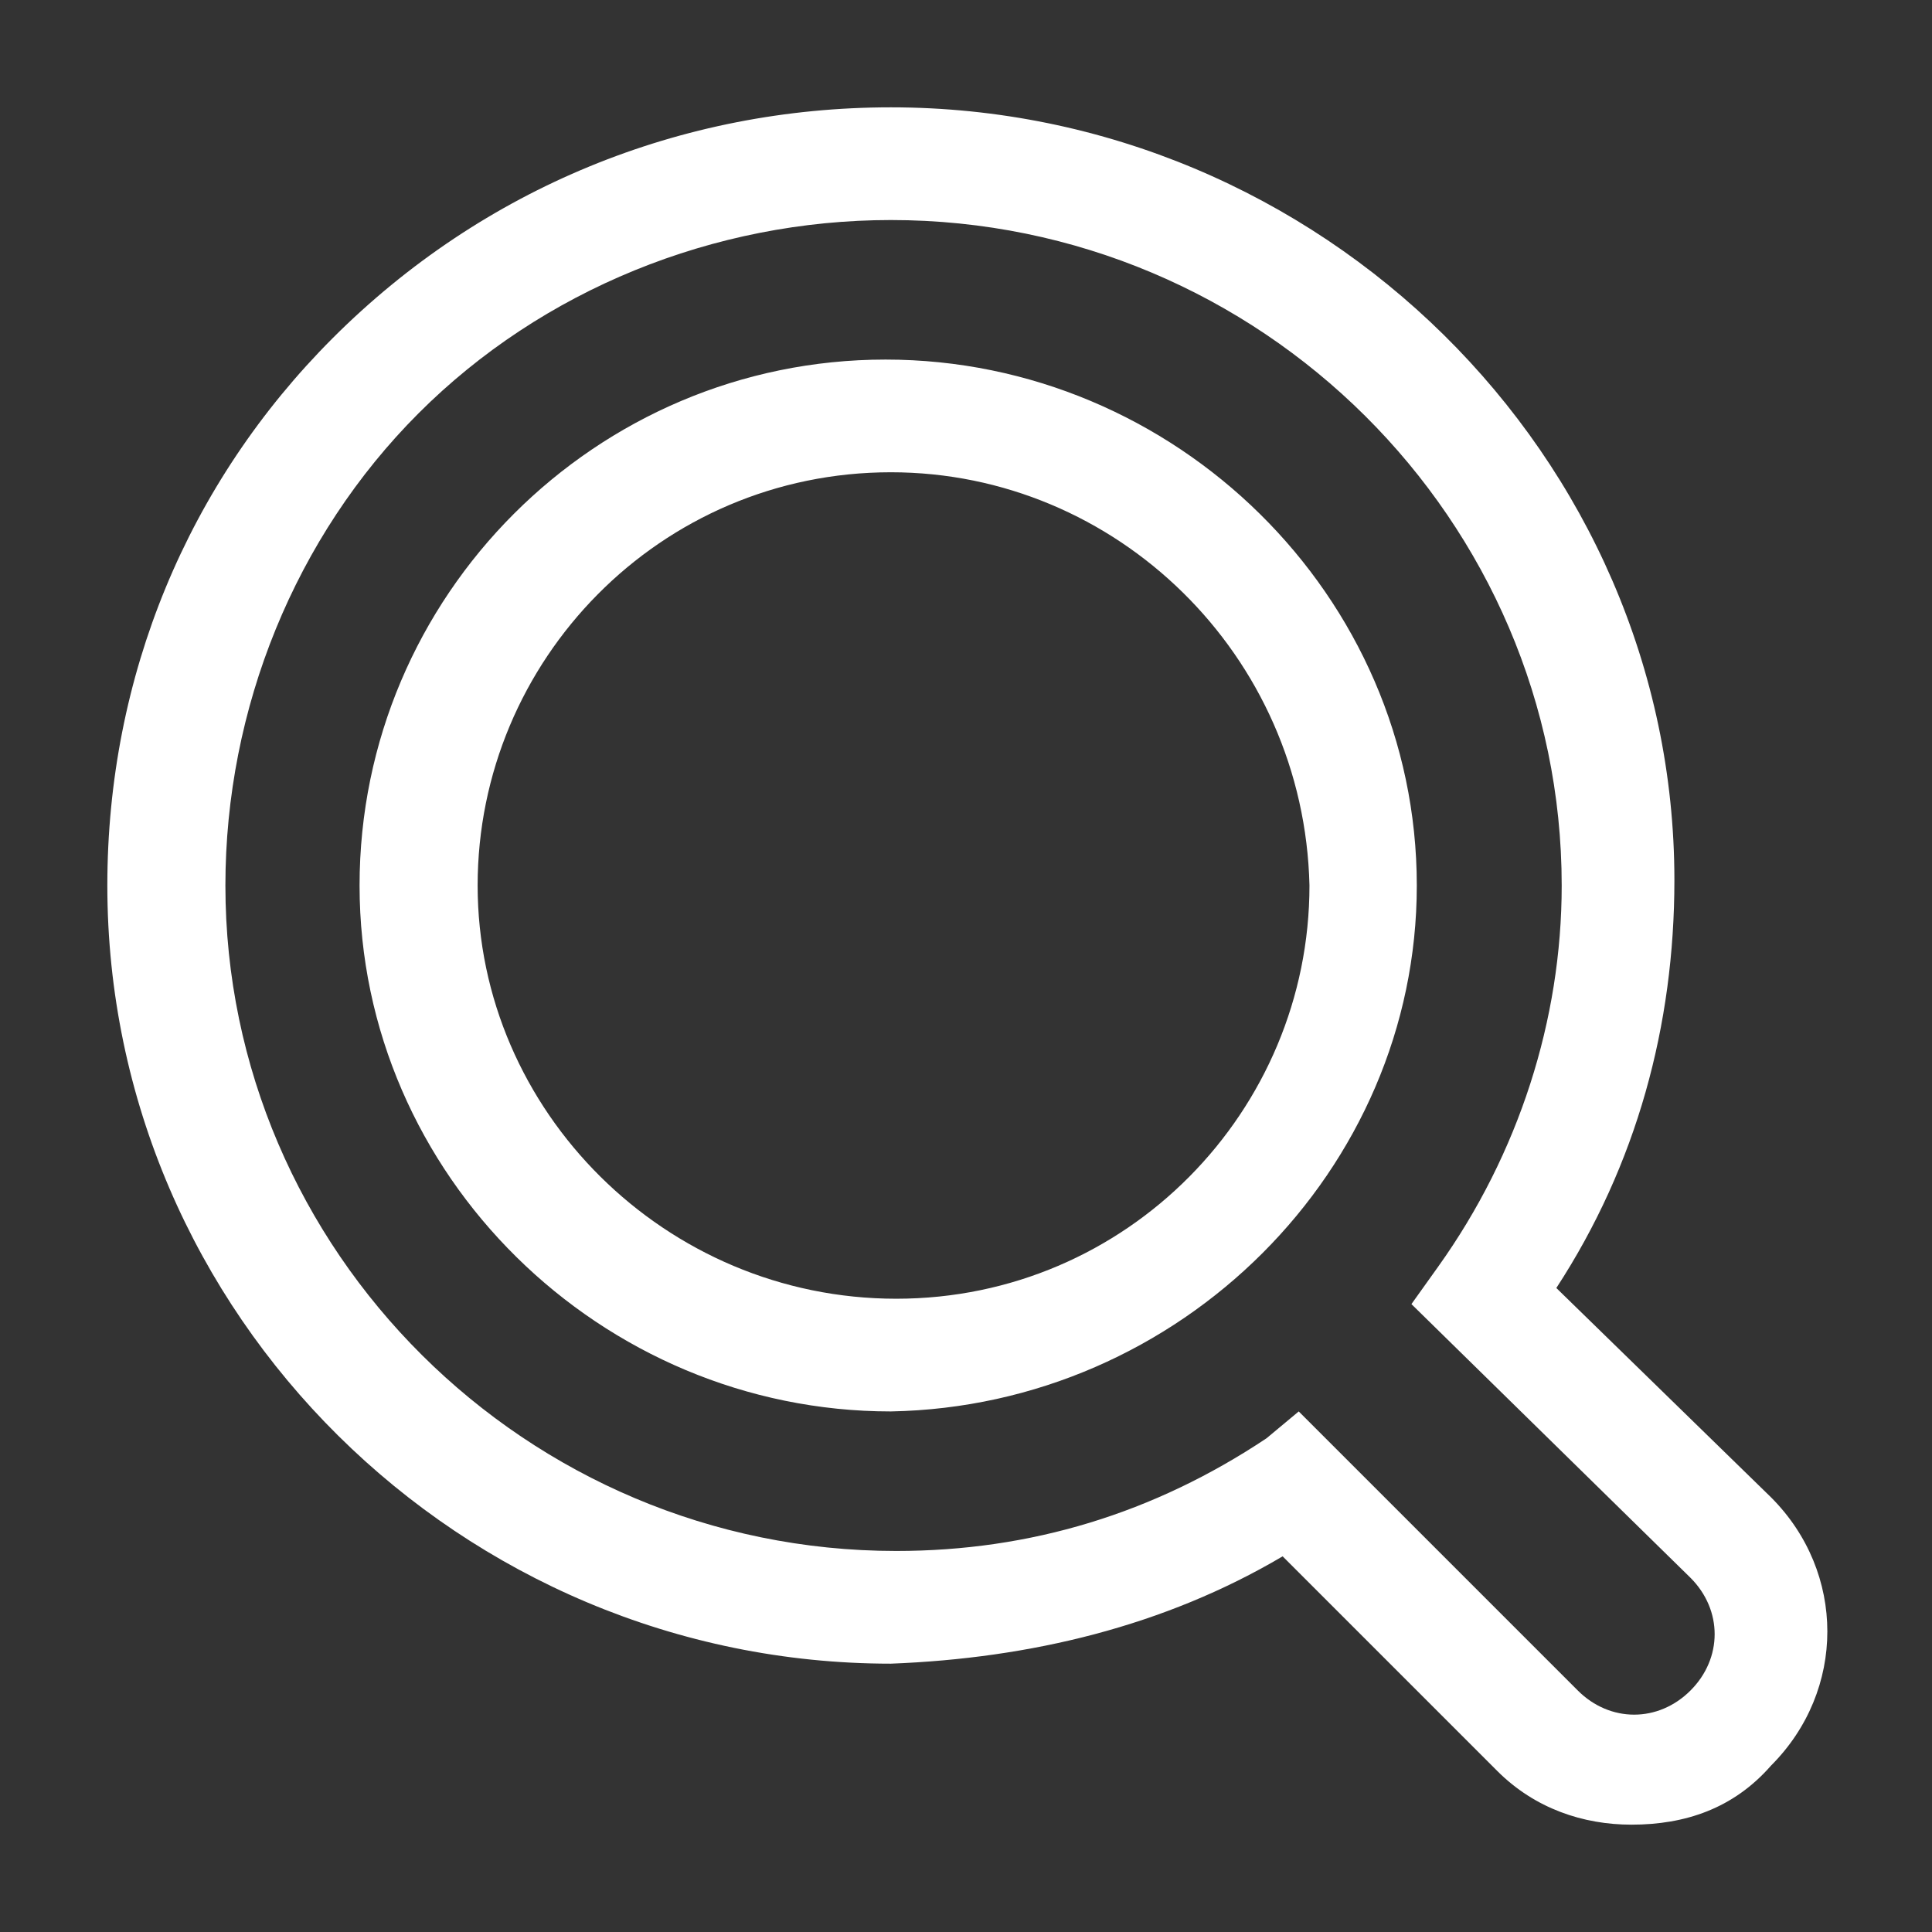 <?xml version="1.0" encoding="utf-8"?>
<!-- Generator: Adobe Illustrator 28.0.0, SVG Export Plug-In . SVG Version: 6.00 Build 0)  -->
<svg version="1.1" id="Layer_1" xmlns="http://www.w3.org/2000/svg" xmlns:xlink="http://www.w3.org/1999/xlink" x="0px" y="0px"
	 viewBox="0 0 36 36" style="enable-background:new 0 0 36 36;" xml:space="preserve">
<rect x="0" y="0" width="36" height="36" fill="#333333" stroke="none"/>
<style type="text/css">
	.st0{fill:#FFFFFF;}
</style>
<path class="st0" d="M30.4,34c-0.9,0-1.8-0.3-2.5-1l-4-4c-2.2,1.3-4.7,1.9-7.3,2C8.6,31,2,24.5,2,16.5C2,12.6,3.5,9,6.2,6.3
	C9,3.5,12.7,2,16.6,2l0,0l0,0c8,0,14.6,6.5,14.6,14.4c0,2.7-0.7,5.3-2.2,7.6l4,3.9c1.4,1.4,1.4,3.6,0,5C32.3,33.7,31.4,34,30.4,34z
	 M24.2,26.3l5.2,5.2c0.6,0.6,1.5,0.6,2.1,0c0.6-0.6,0.6-1.5,0-2.1l-5.2-5.1l0.5-0.7c1.5-2.1,2.3-4.6,2.3-7.1
	c0-6.8-5.6-12.4-12.5-12.4c-3.3,0-6.5,1.3-8.8,3.6s-3.6,5.5-3.6,8.8c0,6.8,5.6,12.4,12.5,12.4c2.5,0,4.8-0.7,6.9-2.1L24.2,26.3z
	 M16.6,26.3c-5.4,0-9.9-4.4-9.9-9.8s4.4-9.8,9.8-9.8s9.9,4.4,9.9,9.8C26.4,21.8,22,26.2,16.6,26.3z M16.6,8.8
	c-4.3,0-7.7,3.5-7.7,7.7s3.5,7.7,7.8,7.7s7.7-3.5,7.7-7.7C24.3,12.2,20.8,8.8,16.6,8.8z"/>
</svg>
